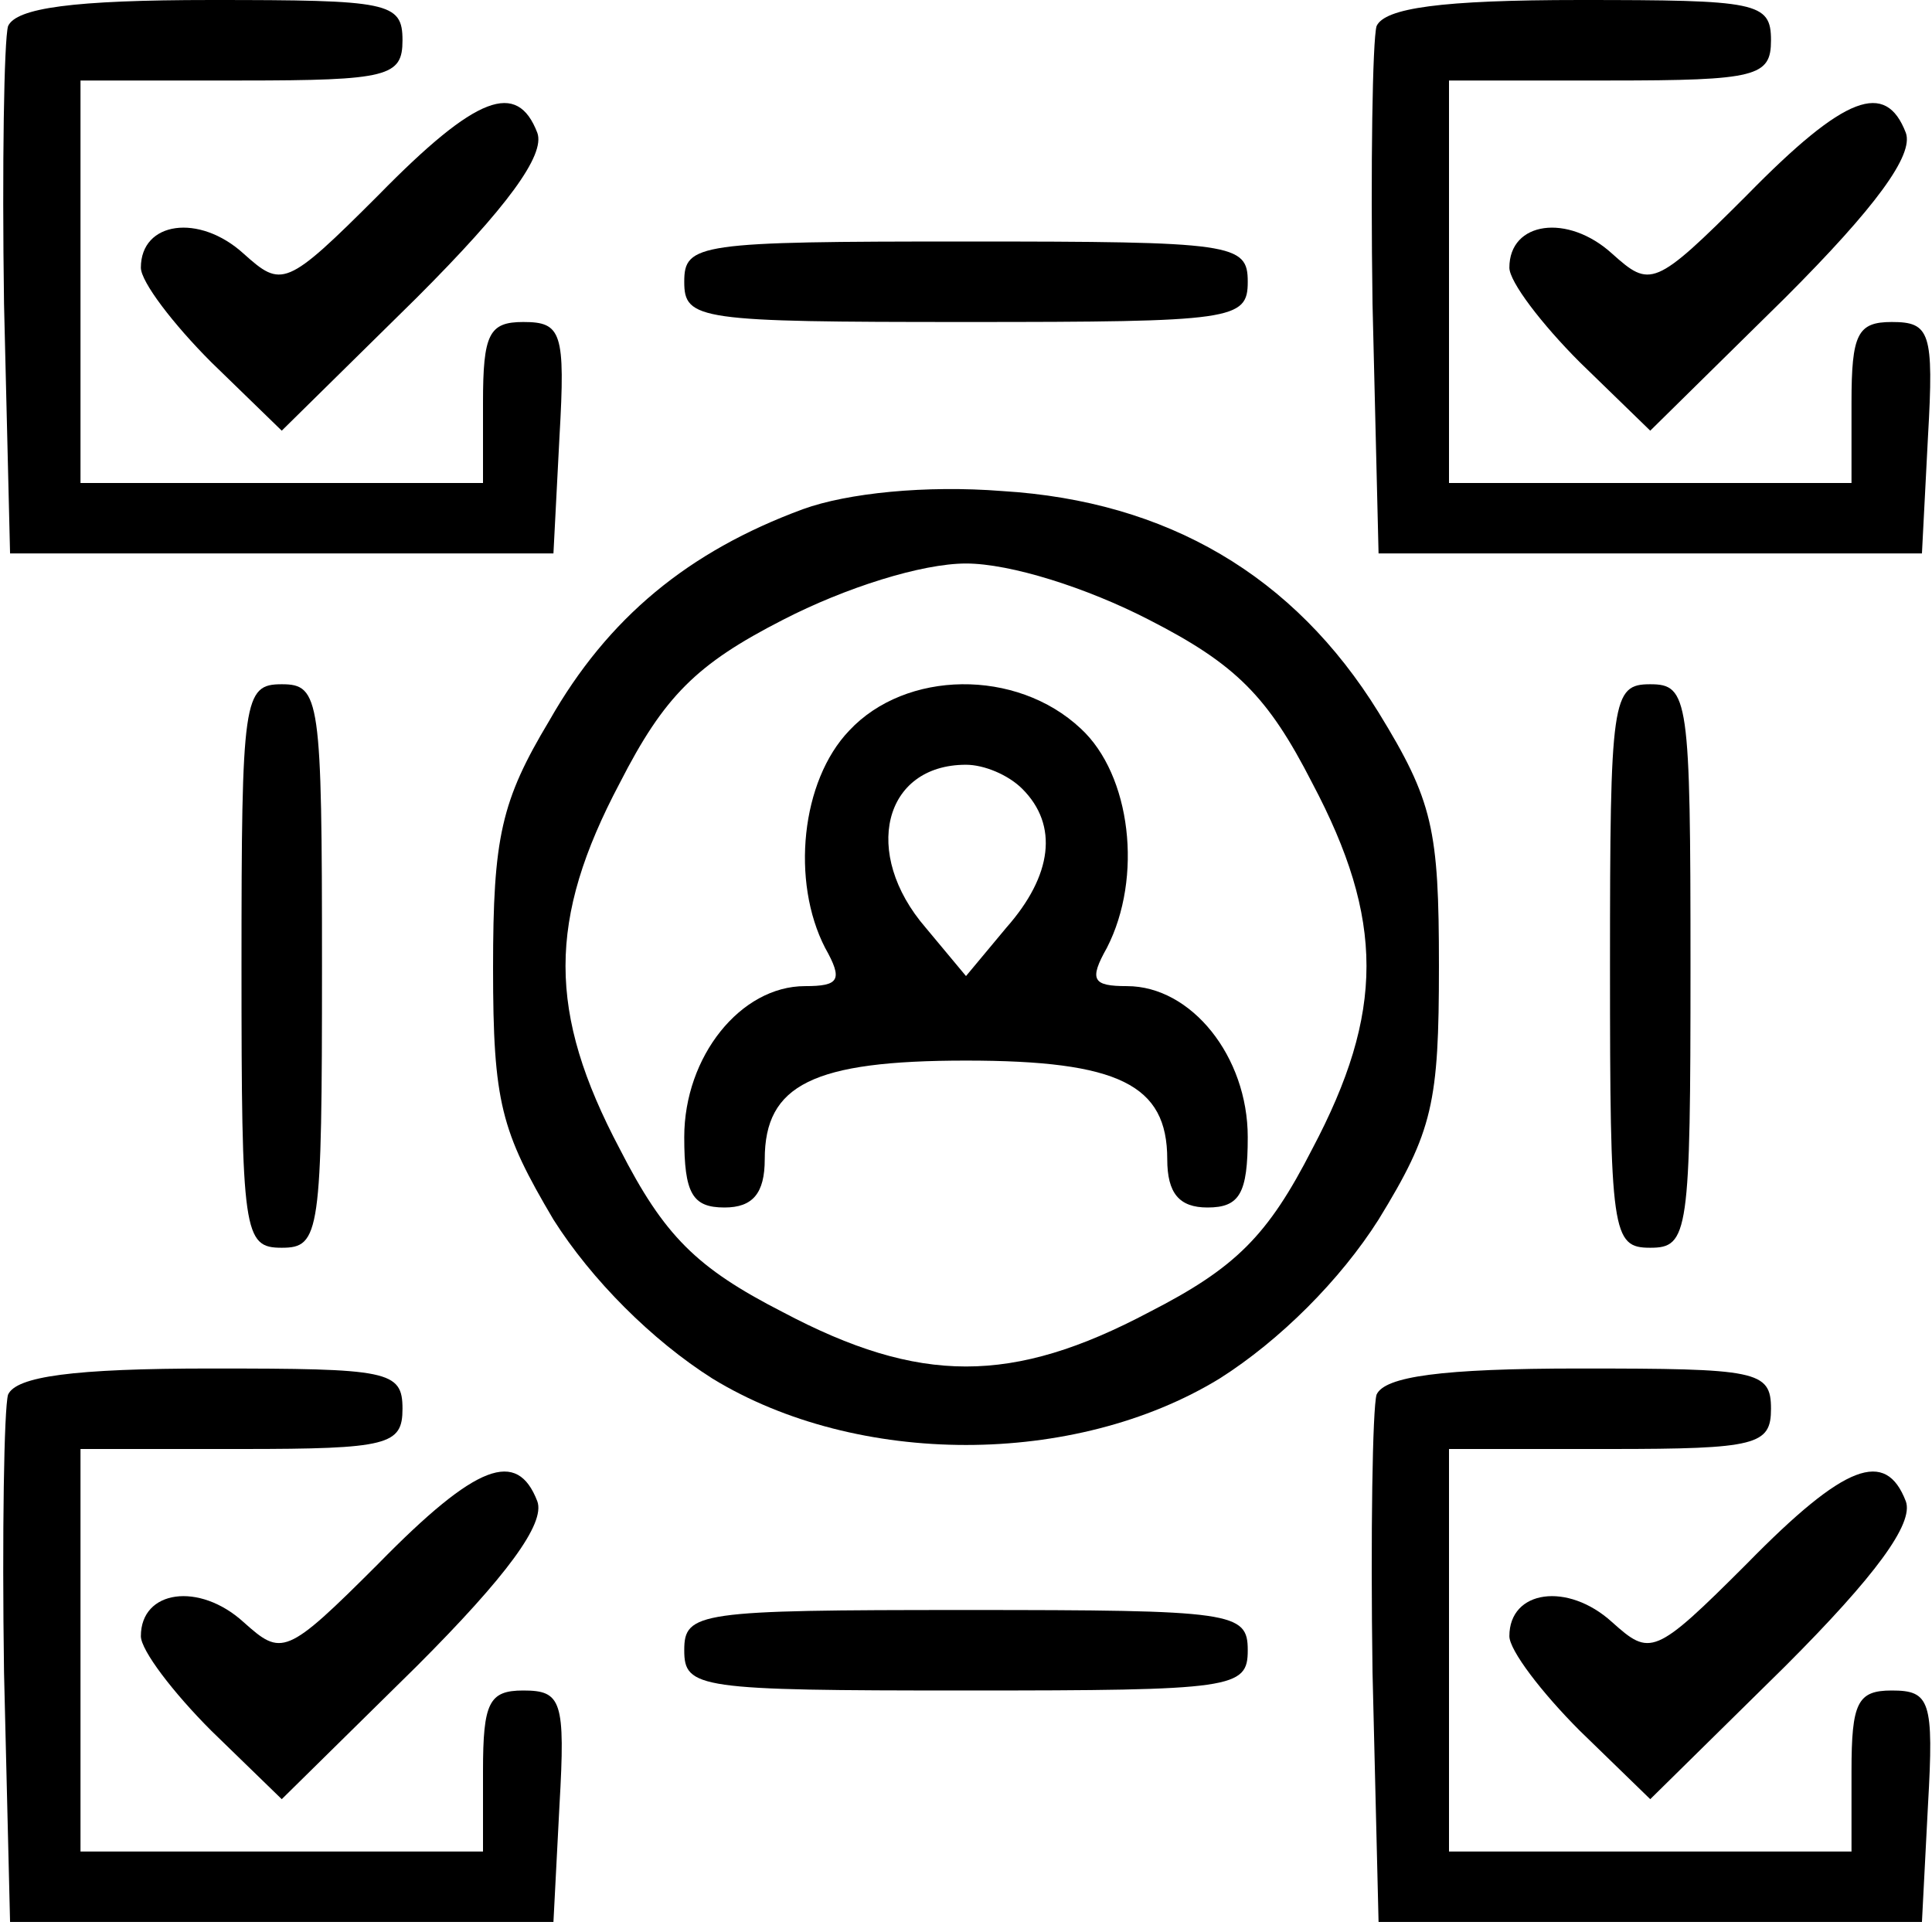 <?xml version="1.0" standalone="no"?>
<!DOCTYPE svg PUBLIC "-//W3C//DTD SVG 20010904//EN"
 "http://www.w3.org/TR/2001/REC-SVG-20010904/DTD/svg10.dtd">
<svg version="1.0" xmlns="http://www.w3.org/2000/svg"
 width="96pt" height="96pt" viewBox="0 0 96 96"
 preserveAspectRatio="xMidYMid meet">

<g transform="translate(0,96) scale(0.1,-0.1)"
fill="#000000" stroke="none">
<path d="M4 947 c-2 -7 -3 -69 -2 -138 l3 -124 135 0 135 0 3 58 c3 52 1 57
-18 57 -17 0 -20 -6 -20 -40 l0 -40 -100 0 -100 0 0 100 0 100 80 0 c73 0 80
2 80 20 0 19 -7 20 -95 20 -69 0 -97 -4 -101 -13z"/>
<path d="M684 947 c-2 -7 -3 -69 -2 -138 l3 -124 135 0 135 0 3 58 c3 52 1 57
-18 57 -17 0 -20 -6 -20 -40 l0 -40 -100 0 -100 0 0 100 0 100 80 0 c73 0 80
2 80 20 0 19 -7 20 -95 20 -69 0 -97 -4 -101 -13z"/>
<path d="M188 863 c-46 -46 -48 -46 -67 -29 -22 20 -51 16 -51 -7 0 -7 16 -28
35 -47 l35 -34 67 66 c45 45 64 71 60 82 -10 26 -30 19 -79 -31z"/>
<path d="M868 863 c-46 -46 -48 -46 -67 -29 -22 20 -51 16 -51 -7 0 -7 16 -28
35 -47 l35 -34 67 66 c45 45 64 71 60 82 -10 26 -30 19 -79 -31z"/>
<path d="M340 820 c0 -19 7 -20 140 -20 133 0 140 1 140 20 0 19 -7 20 -140
20 -133 0 -140 -1 -140 -20z"/>
<path d="M399 707 c-57 -21 -97 -54 -126 -105 -24 -40 -28 -58 -28 -123 0 -67
4 -81 30 -125 19 -30 49 -60 79 -79 72 -44 180 -44 252 0 30 19 60 49 79 79
27 44 30 58 30 126 0 68 -3 82 -30 126 -42 68 -105 105 -187 110 -38 3 -77 -1
-99 -9z m172 -55 c43 -22 59 -38 81 -81 36 -68 36 -114 0 -182 -22 -43 -38
-59 -81 -81 -68 -36 -114 -36 -182 0 -43 22 -59 38 -81 81 -36 68 -36 114 0
182 22 43 38 59 81 81 31 16 69 28 91 28 22 0 60 -12 91 -28z"/>
<path d="M422 597 c-24 -25 -29 -75 -12 -108 9 -16 7 -19 -10 -19 -32 0 -60
-35 -60 -75 0 -28 4 -35 20 -35 14 0 20 7 20 24 0 37 24 49 100 49 76 0 100
-12 100 -49 0 -17 6 -24 20 -24 16 0 20 7 20 35 0 40 -28 75 -60 75 -17 0 -19
3 -10 19 18 35 12 86 -13 109 -32 30 -87 29 -115 -1z m86 -29 c18 -18 15 -43
-8 -69 l-20 -24 -20 24 c-32 37 -21 81 20 81 9 0 21 -5 28 -12z"/>
<path d="M120 480 c0 -133 1 -140 20 -140 19 0 20 7 20 140 0 133 -1 140 -20
140 -19 0 -20 -7 -20 -140z"/>
<path d="M800 480 c0 -133 1 -140 20 -140 19 0 20 7 20 140 0 133 -1 140 -20
140 -19 0 -20 -7 -20 -140z"/>
<path d="M4 267 c-2 -7 -3 -69 -2 -138 l3 -124 135 0 135 0 3 58 c3 52 1 57
-18 57 -17 0 -20 -6 -20 -40 l0 -40 -100 0 -100 0 0 100 0 100 80 0 c73 0 80
2 80 20 0 19 -7 20 -95 20 -69 0 -97 -4 -101 -13z"/>
<path d="M684 267 c-2 -7 -3 -69 -2 -138 l3 -124 135 0 135 0 3 58 c3 52 1 57
-18 57 -17 0 -20 -6 -20 -40 l0 -40 -100 0 -100 0 0 100 0 100 80 0 c73 0 80
2 80 20 0 19 -7 20 -95 20 -69 0 -97 -4 -101 -13z"/>
<path d="M188 183 c-46 -46 -48 -46 -67 -29 -22 20 -51 16 -51 -7 0 -7 16 -28
35 -47 l35 -34 67 66 c45 45 64 71 60 82 -10 26 -30 19 -79 -31z"/>
<path d="M868 183 c-46 -46 -48 -46 -67 -29 -22 20 -51 16 -51 -7 0 -7 16 -28
35 -47 l35 -34 67 66 c45 45 64 71 60 82 -10 26 -30 19 -79 -31z"/>
<path d="M340 140 c0 -19 7 -20 140 -20 133 0 140 1 140 20 0 19 -7 20 -140
20 -133 0 -140 -1 -140 -20z"/>
</g>
</svg>
